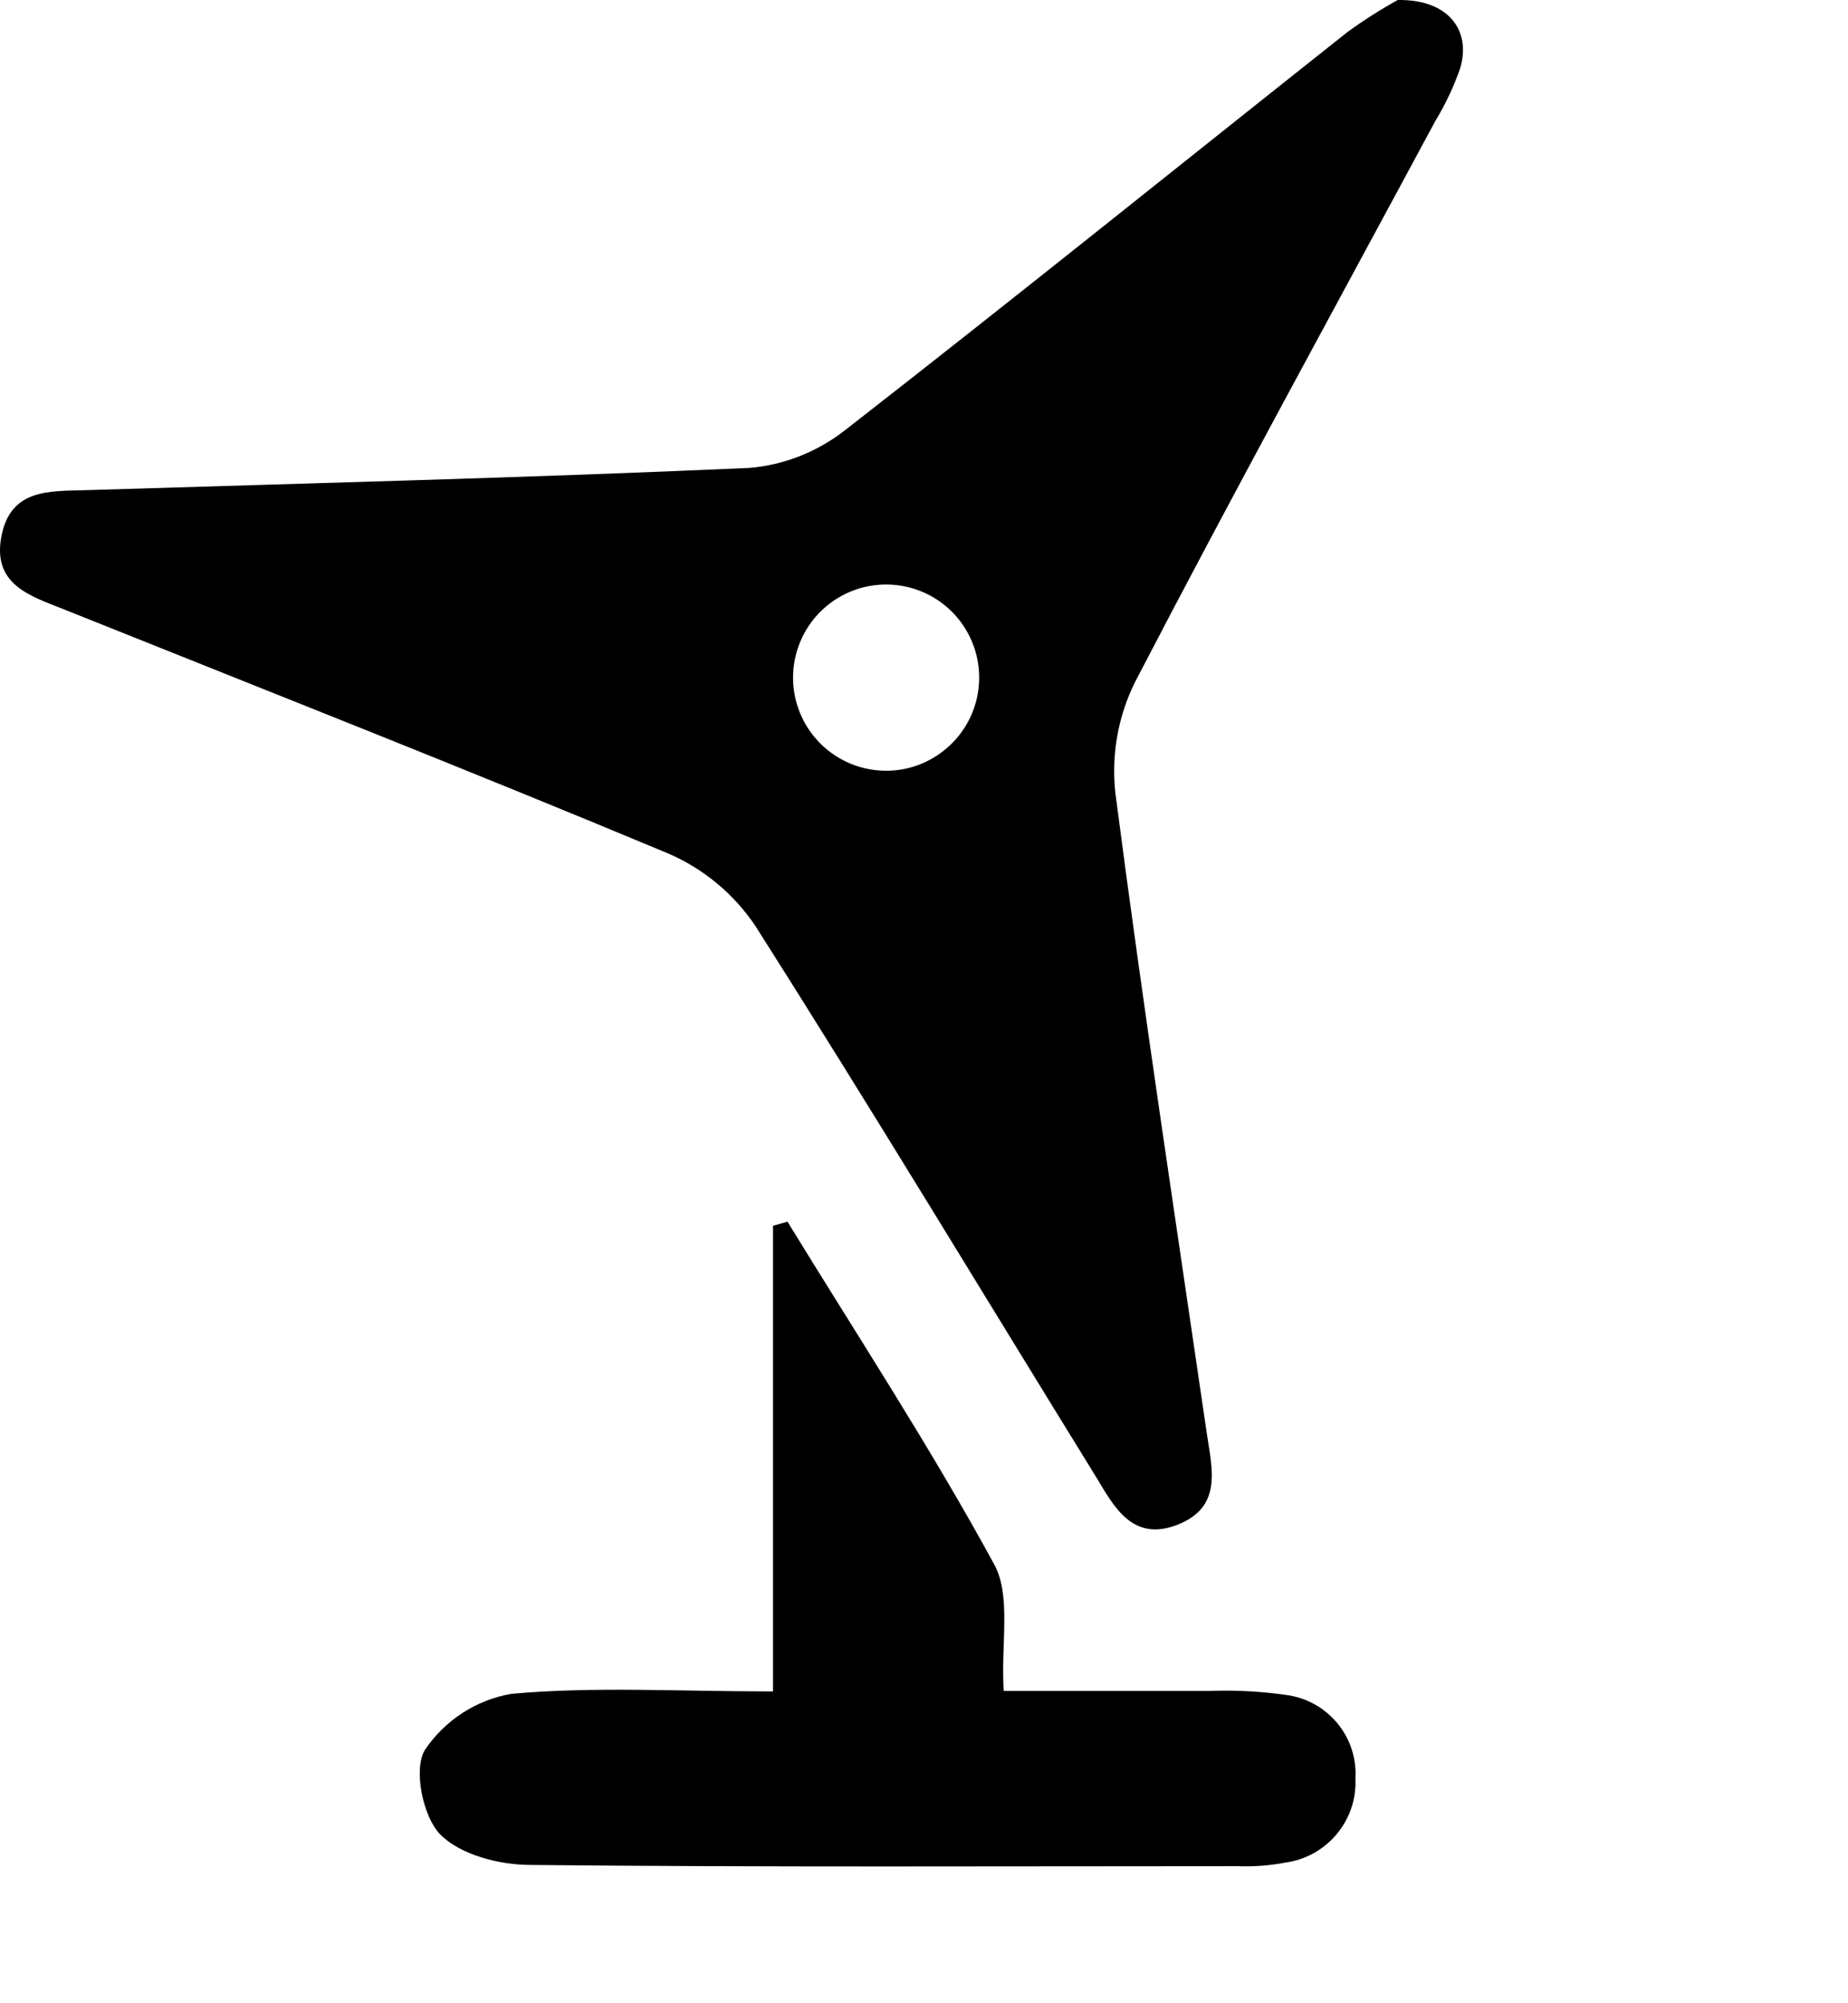 <svg xmlns="http://www.w3.org/2000/svg" width="24" height="26" viewBox="0 0 24 26" fill="none"><path d="M18.152 282838e-9C18.801-.012 19.107.385 18.966.878 18.882 1.122 18.772 1.355 18.638 1.575c-1.302 2.419-2.626 4.831-3.893 7.269C14.521 9.29 14.431 9.792 14.485 10.29 14.845 13.064 15.268 15.833 15.673 18.606 15.741 19.066 15.88 19.56 15.291 19.79 14.702 20.019 14.464 19.548 14.227 19.157c-1.471-2.382-2.917-4.781-4.421-7.145C9.527 11.599 9.135 11.274 8.677 11.077 6.07 9.988 3.442 8.955.826 7.907.382 7.732-.1 7.583.018 6.963.136 6.343.638 6.376 1.107 6.362 3.983 6.273 6.861 6.201 9.735 6.073 10.187 6.034 10.618 5.863 10.975 5.583c2.188-1.702 4.349-3.444 6.527-5.169C17.71.263 17.927.125 18.152 282838e-9zM12.716 8.829C12.723 8.591 12.659 8.356 12.533 8.154 12.407 7.952 12.224 7.792 12.007 7.694 11.79 7.596 11.549 7.564 11.314 7.602 11.079 7.64 10.861 7.747 10.686 7.909 10.511 8.071 10.389 8.281 10.333 8.512 10.277 8.744 10.291 8.987 10.373 9.21 10.455 9.434 10.601 9.628 10.793 9.769 10.985 9.91 11.214 9.991 11.452 10.002 11.612 10.01 11.773 9.985 11.923 9.93 12.074 9.874 12.212 9.789 12.33 9.68 12.447 9.571 12.542 9.44 12.609 9.293 12.675 9.147 12.712 8.989 12.716 8.829z" fill="#000"/><path d="M10.039 21.953V15.909L10.227 15.856c.907 1.479 1.859 2.932 2.686 4.45.221.413.085 1.002.122 1.641.89.0 1.777.0 2.665.0C16.034 21.934 16.367 21.951 16.698 21.998 16.959 22.03 17.197 22.161 17.366 22.363 17.534 22.564 17.619 22.823 17.603 23.085 17.615 23.347 17.528 23.604 17.36 23.805S16.956 24.138 16.696 24.174C16.492 24.213 16.284 24.229 16.076 24.221 13.016 24.221 9.954 24.236 6.896 24.205 6.483 24.205 5.981 24.075 5.716 23.808 5.491 23.577 5.365 22.957 5.52 22.709 5.649 22.519 5.814 22.357 6.007 22.232 6.2 22.107 6.416 22.023 6.642 21.984 7.719 21.887 8.803 21.953 10.039 21.953z" fill="#000"/></svg>
